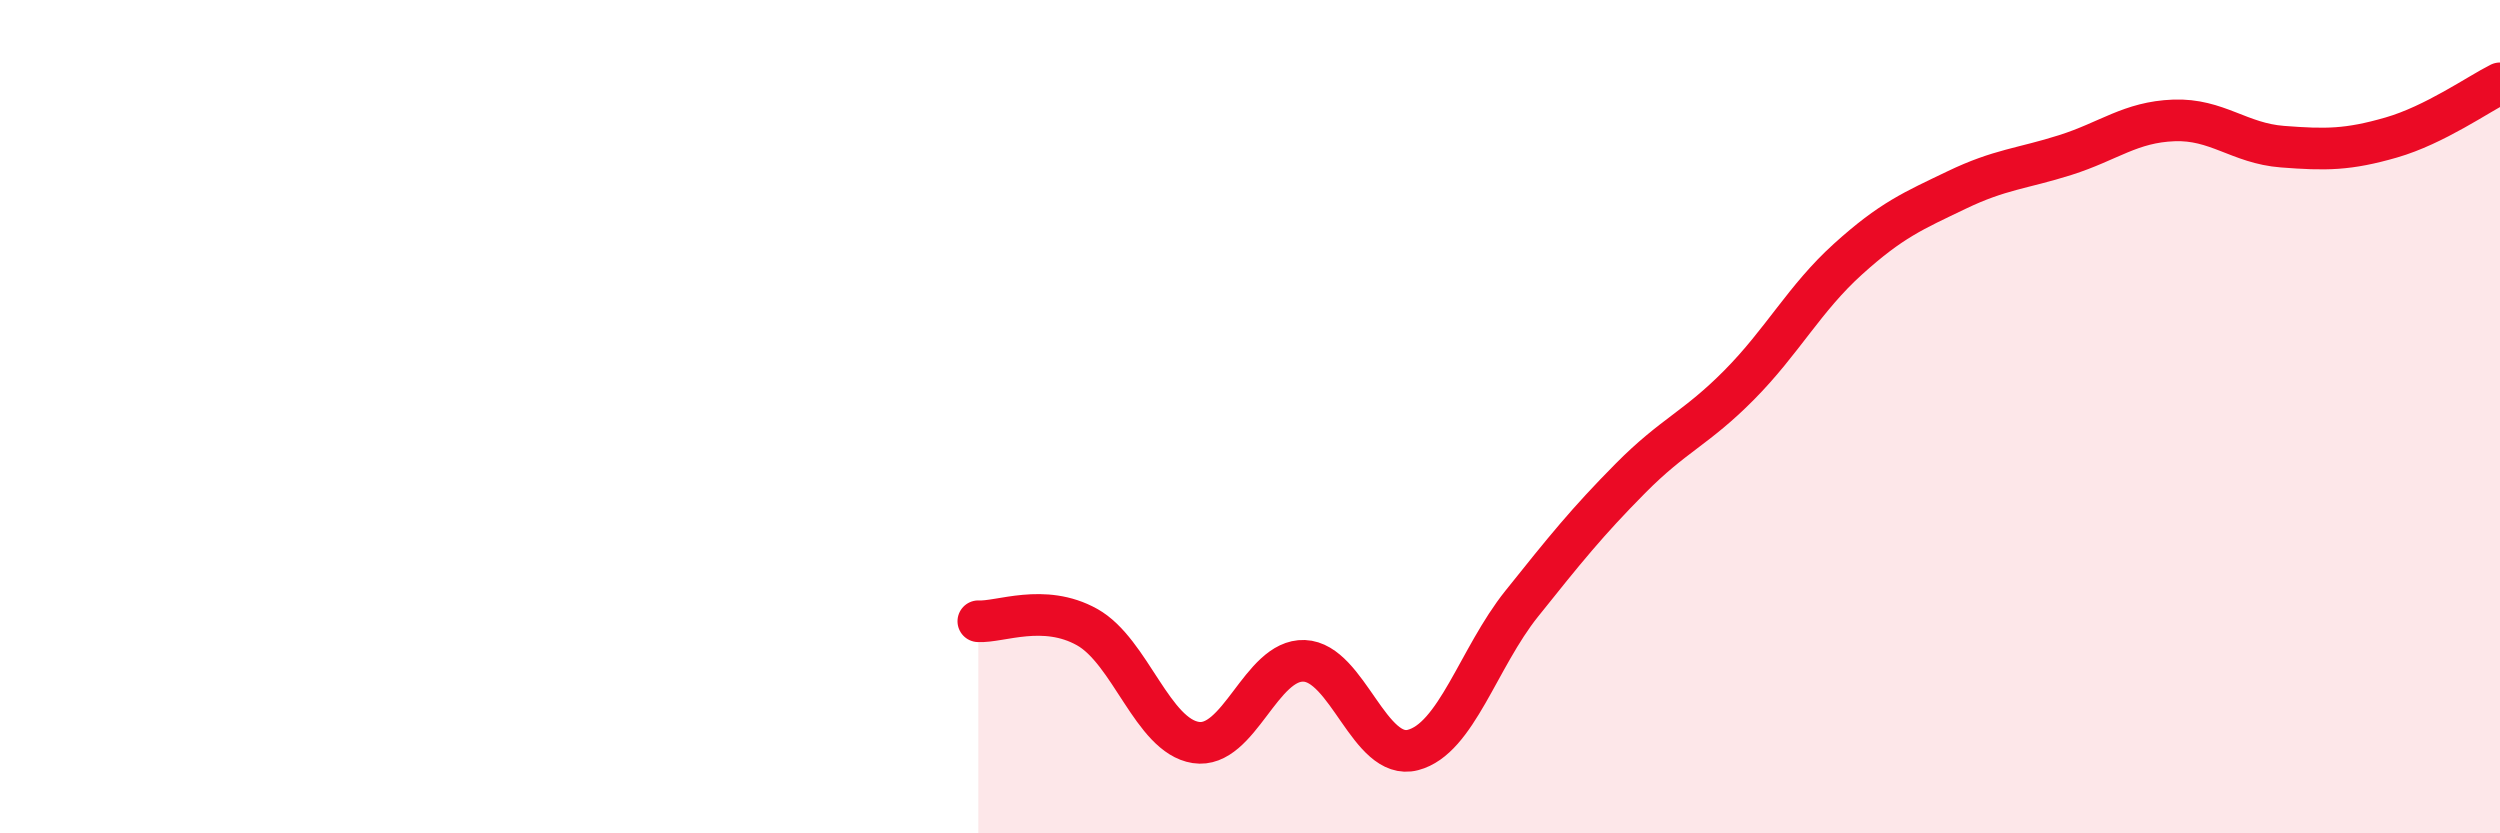 
    <svg width="60" height="20" viewBox="0 0 60 20" xmlns="http://www.w3.org/2000/svg">
      <path
        d="M 23.48,14.91 C 24,14.94 25.05,14.47 26.09,15.05 C 27.13,15.63 27.66,17.66 28.7,17.82 C 29.74,17.98 30.26,15.82 31.3,15.86 C 32.34,15.9 32.87,18.27 33.91,18 C 34.95,17.73 35.48,15.79 36.52,14.49 C 37.56,13.19 38.09,12.53 39.13,11.48 C 40.17,10.43 40.7,10.29 41.74,9.24 C 42.78,8.19 43.31,7.16 44.35,6.22 C 45.39,5.28 45.92,5.06 46.96,4.56 C 48,4.06 48.53,4.05 49.57,3.72 C 50.61,3.39 51.13,2.93 52.17,2.89 C 53.21,2.85 53.74,3.44 54.78,3.52 C 55.82,3.6 56.35,3.6 57.39,3.3 C 58.43,3 59.48,2.26 60,2L60 20L23.48 20Z"
        fill="#EB0A25"
        opacity="0.1"
        stroke-linecap="round"
        stroke-linejoin="round"
      />
      <path
        d="M 23.48,14.91 C 24,14.94 25.05,14.47 26.09,15.05 C 27.13,15.63 27.66,17.66 28.7,17.82 C 29.74,17.98 30.26,15.82 31.3,15.86 C 32.34,15.9 32.87,18.27 33.91,18 C 34.95,17.73 35.48,15.79 36.52,14.49 C 37.56,13.19 38.09,12.53 39.13,11.48 C 40.17,10.43 40.7,10.29 41.74,9.24 C 42.78,8.19 43.31,7.16 44.35,6.22 C 45.39,5.28 45.92,5.06 46.96,4.56 C 48,4.06 48.53,4.05 49.57,3.72 C 50.61,3.39 51.13,2.93 52.17,2.89 C 53.21,2.85 53.74,3.44 54.78,3.52 C 55.82,3.6 56.35,3.6 57.39,3.3 C 58.43,3 59.48,2.26 60,2"
        stroke="#EB0A25"
        stroke-width="1"
        fill="none"
        stroke-linecap="round"
        stroke-linejoin="round"
      />
    </svg>
  